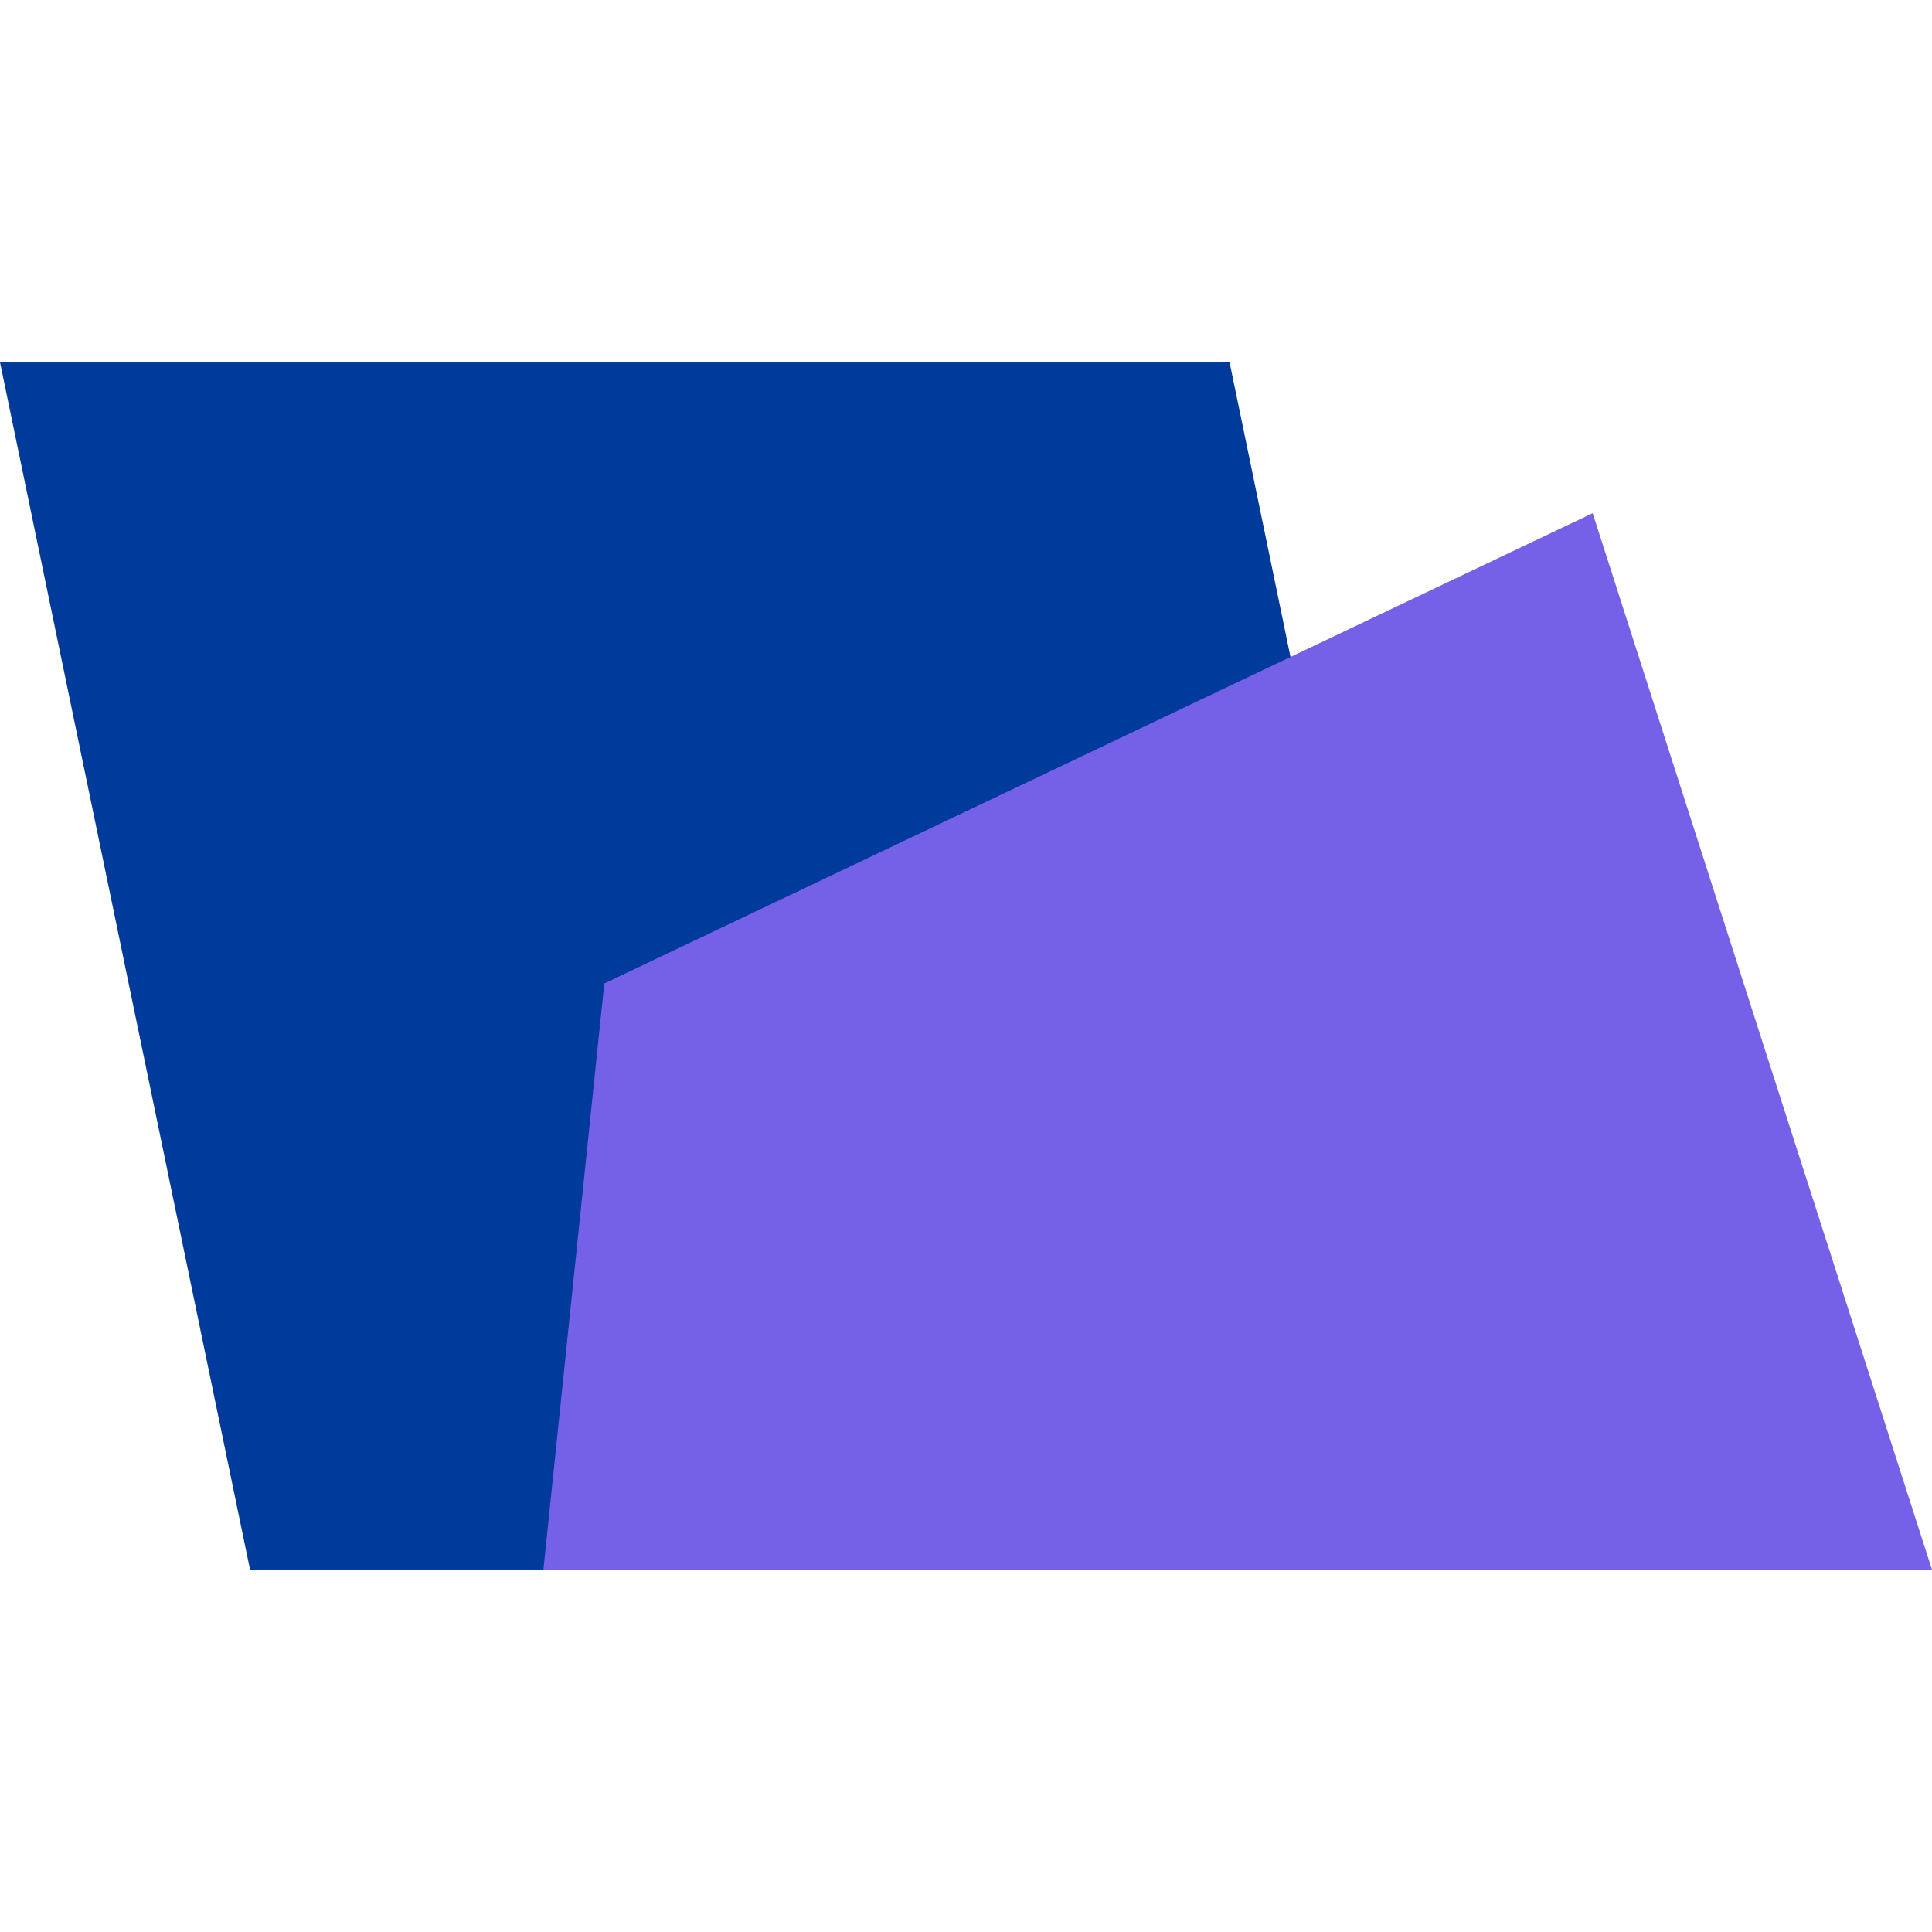 <svg width="192" height="192" viewBox="0 0 192 192" fill="none" xmlns="http://www.w3.org/2000/svg">
<path d="M122.193 36H0L24.852 156H147L122.193 36Z" fill="#003A9B"/>
<path d="M60.054 97.736L158.278 51L192 156H54L60.054 97.736Z" fill="#7461E7"/>
</svg>
